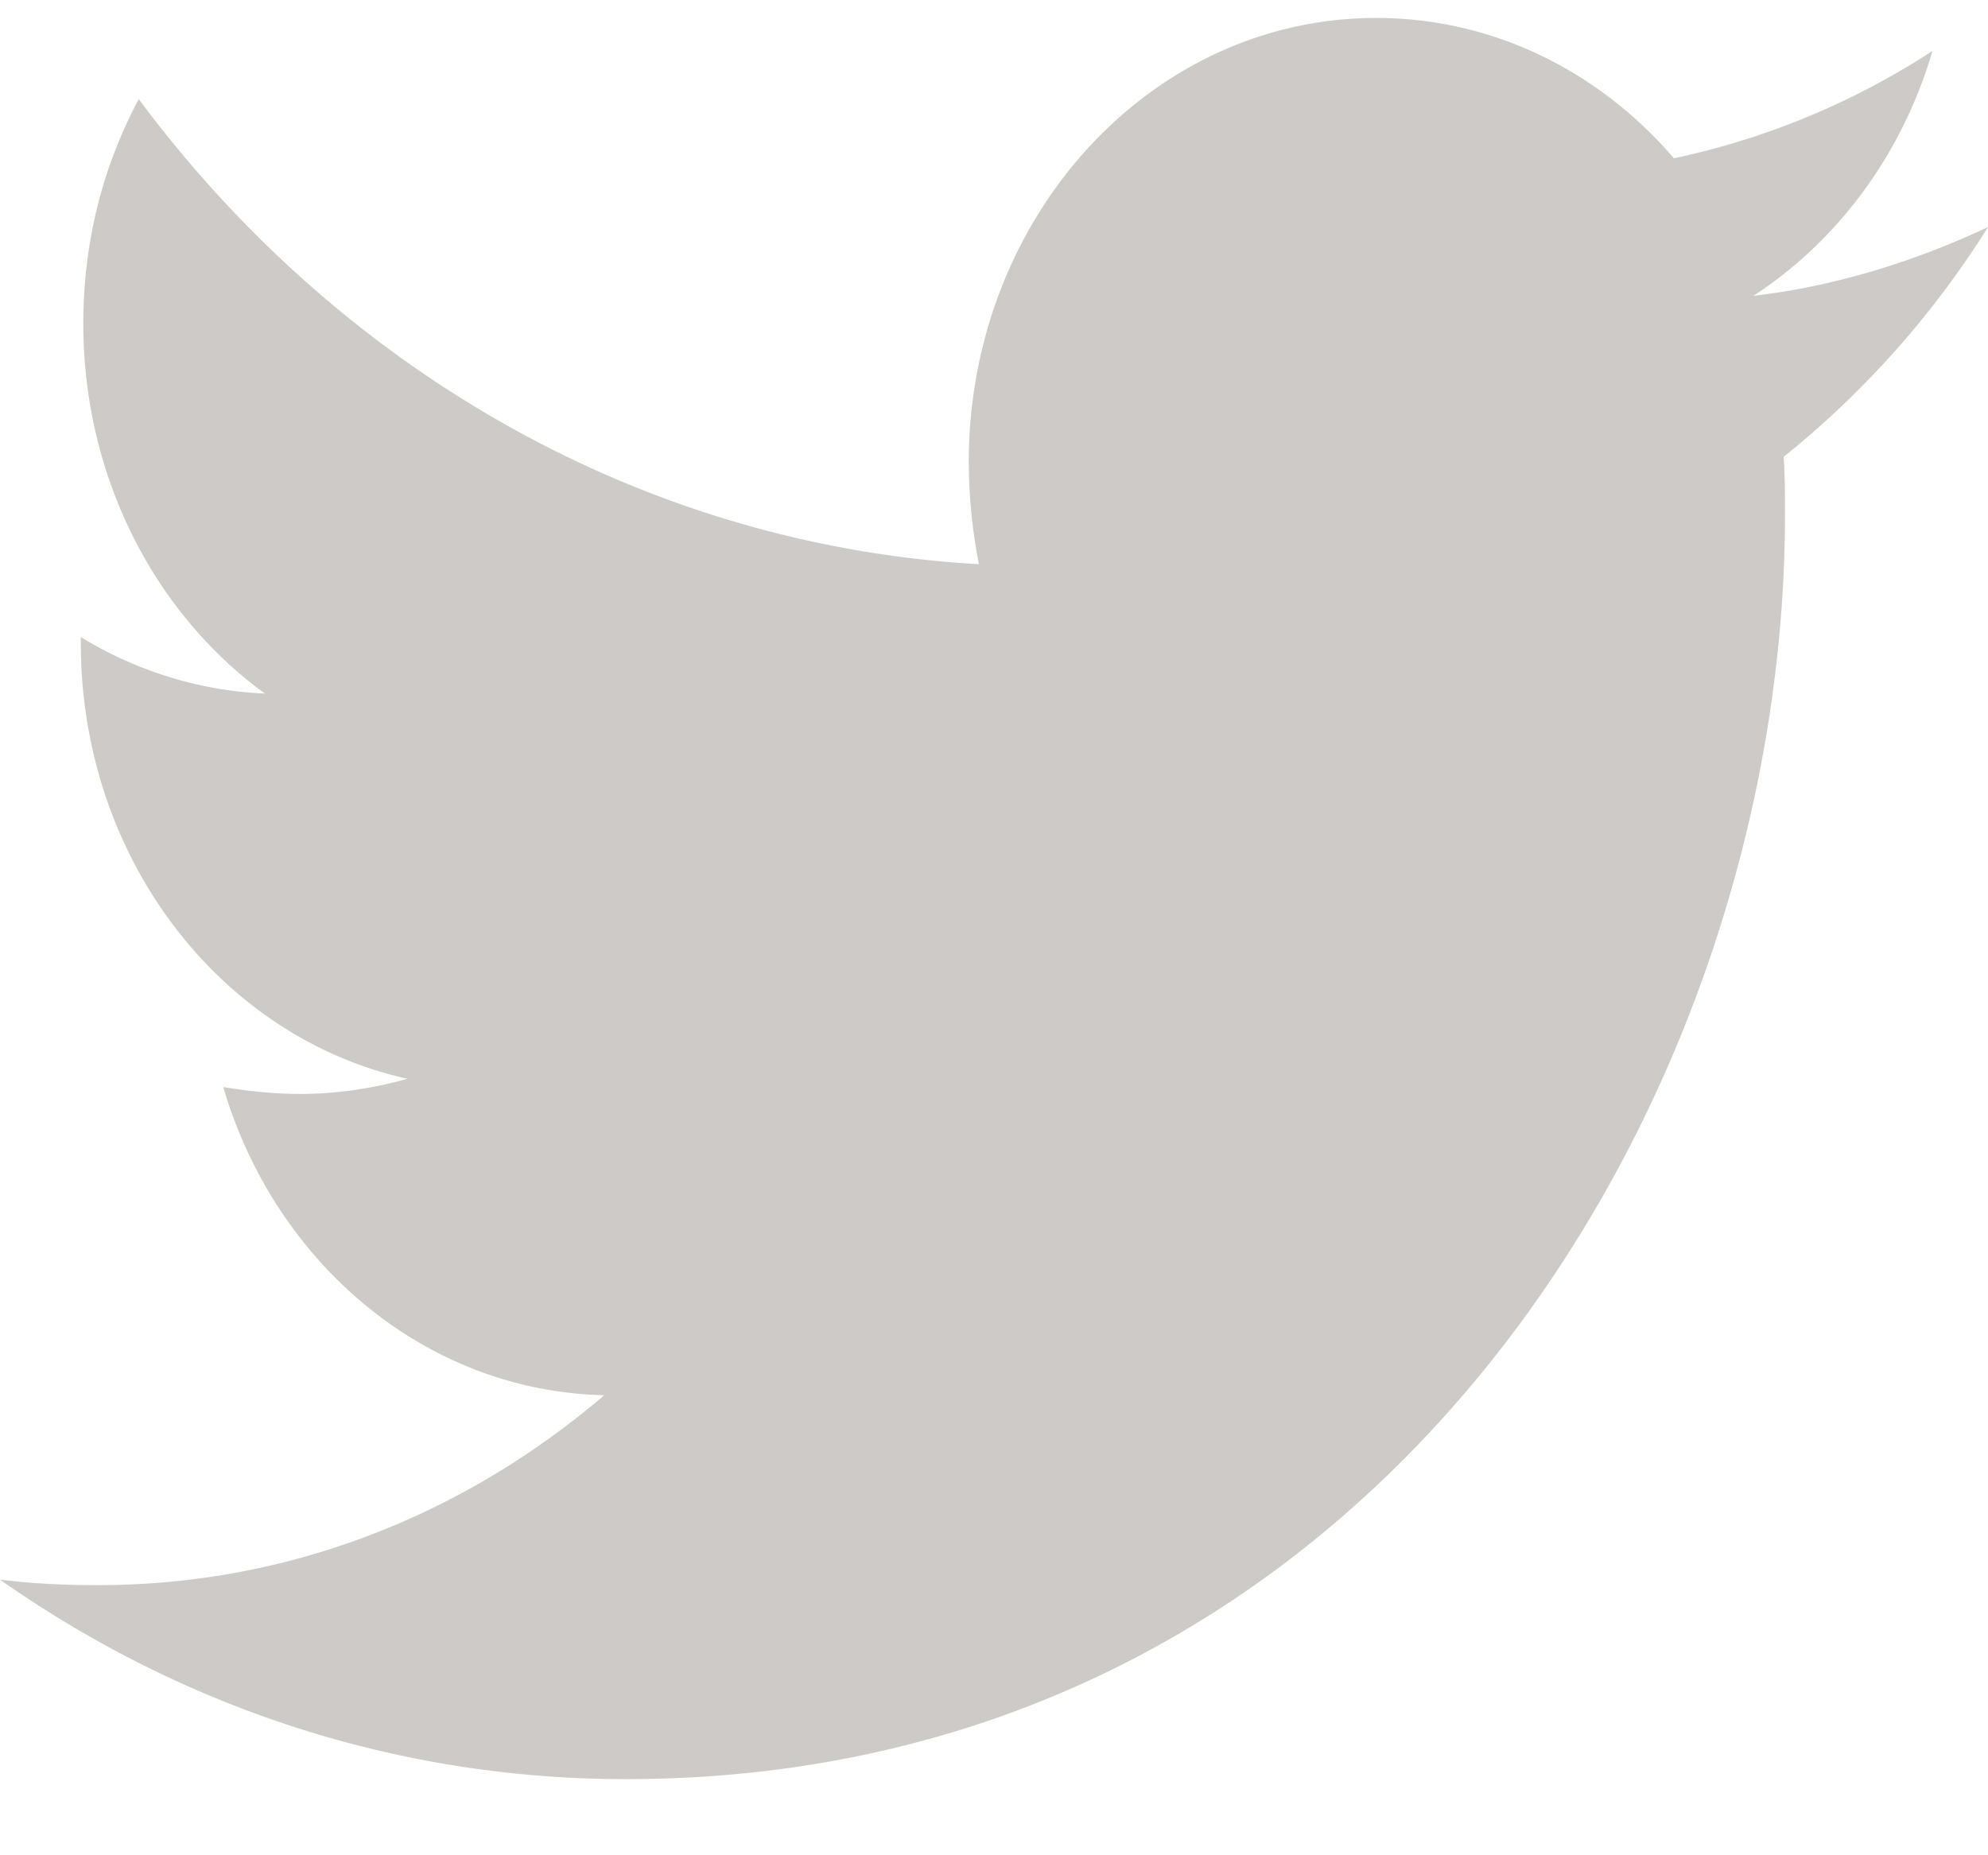 <svg width="30" height="28" fill="none" xmlns="http://www.w3.org/2000/svg"><g clip-path="url(#a)"><path d="M26.916 6.895c.02.29.02.581.02.872 0 8.867-6.187 19.084-17.494 19.084-3.484 0-6.72-1.1-9.442-3.011.495.062.97.083 1.485.083 2.874 0 5.52-1.059 7.633-2.866-2.703-.062-4.968-1.993-5.749-4.651.381.062.762.104 1.161.104.552 0 1.105-.084 1.619-.229-2.818-.623-4.93-3.322-4.93-6.583v-.083c.818.499 1.77.81 2.778.852-1.656-1.205-2.74-3.26-2.74-5.586 0-1.246.304-2.389.837-3.385C5.12 5.566 9.67 8.224 14.772 8.515a8.23 8.23 0 01-.153-1.537c0-3.696 2.741-6.707 6.149-6.707 1.77 0 3.37.81 4.492 2.118a11.51 11.51 0 003.902-1.62c-.456 1.557-1.427 2.866-2.703 3.696 1.238-.145 2.437-.519 3.541-1.038a13.936 13.936 0 01-3.084 3.468z" fill="#CECAC7"/></g><defs><clipPath id="a"><path fill="#fff" transform="translate(0 .27)" d="M0 0H30V27H0z"/></clipPath></defs></svg>